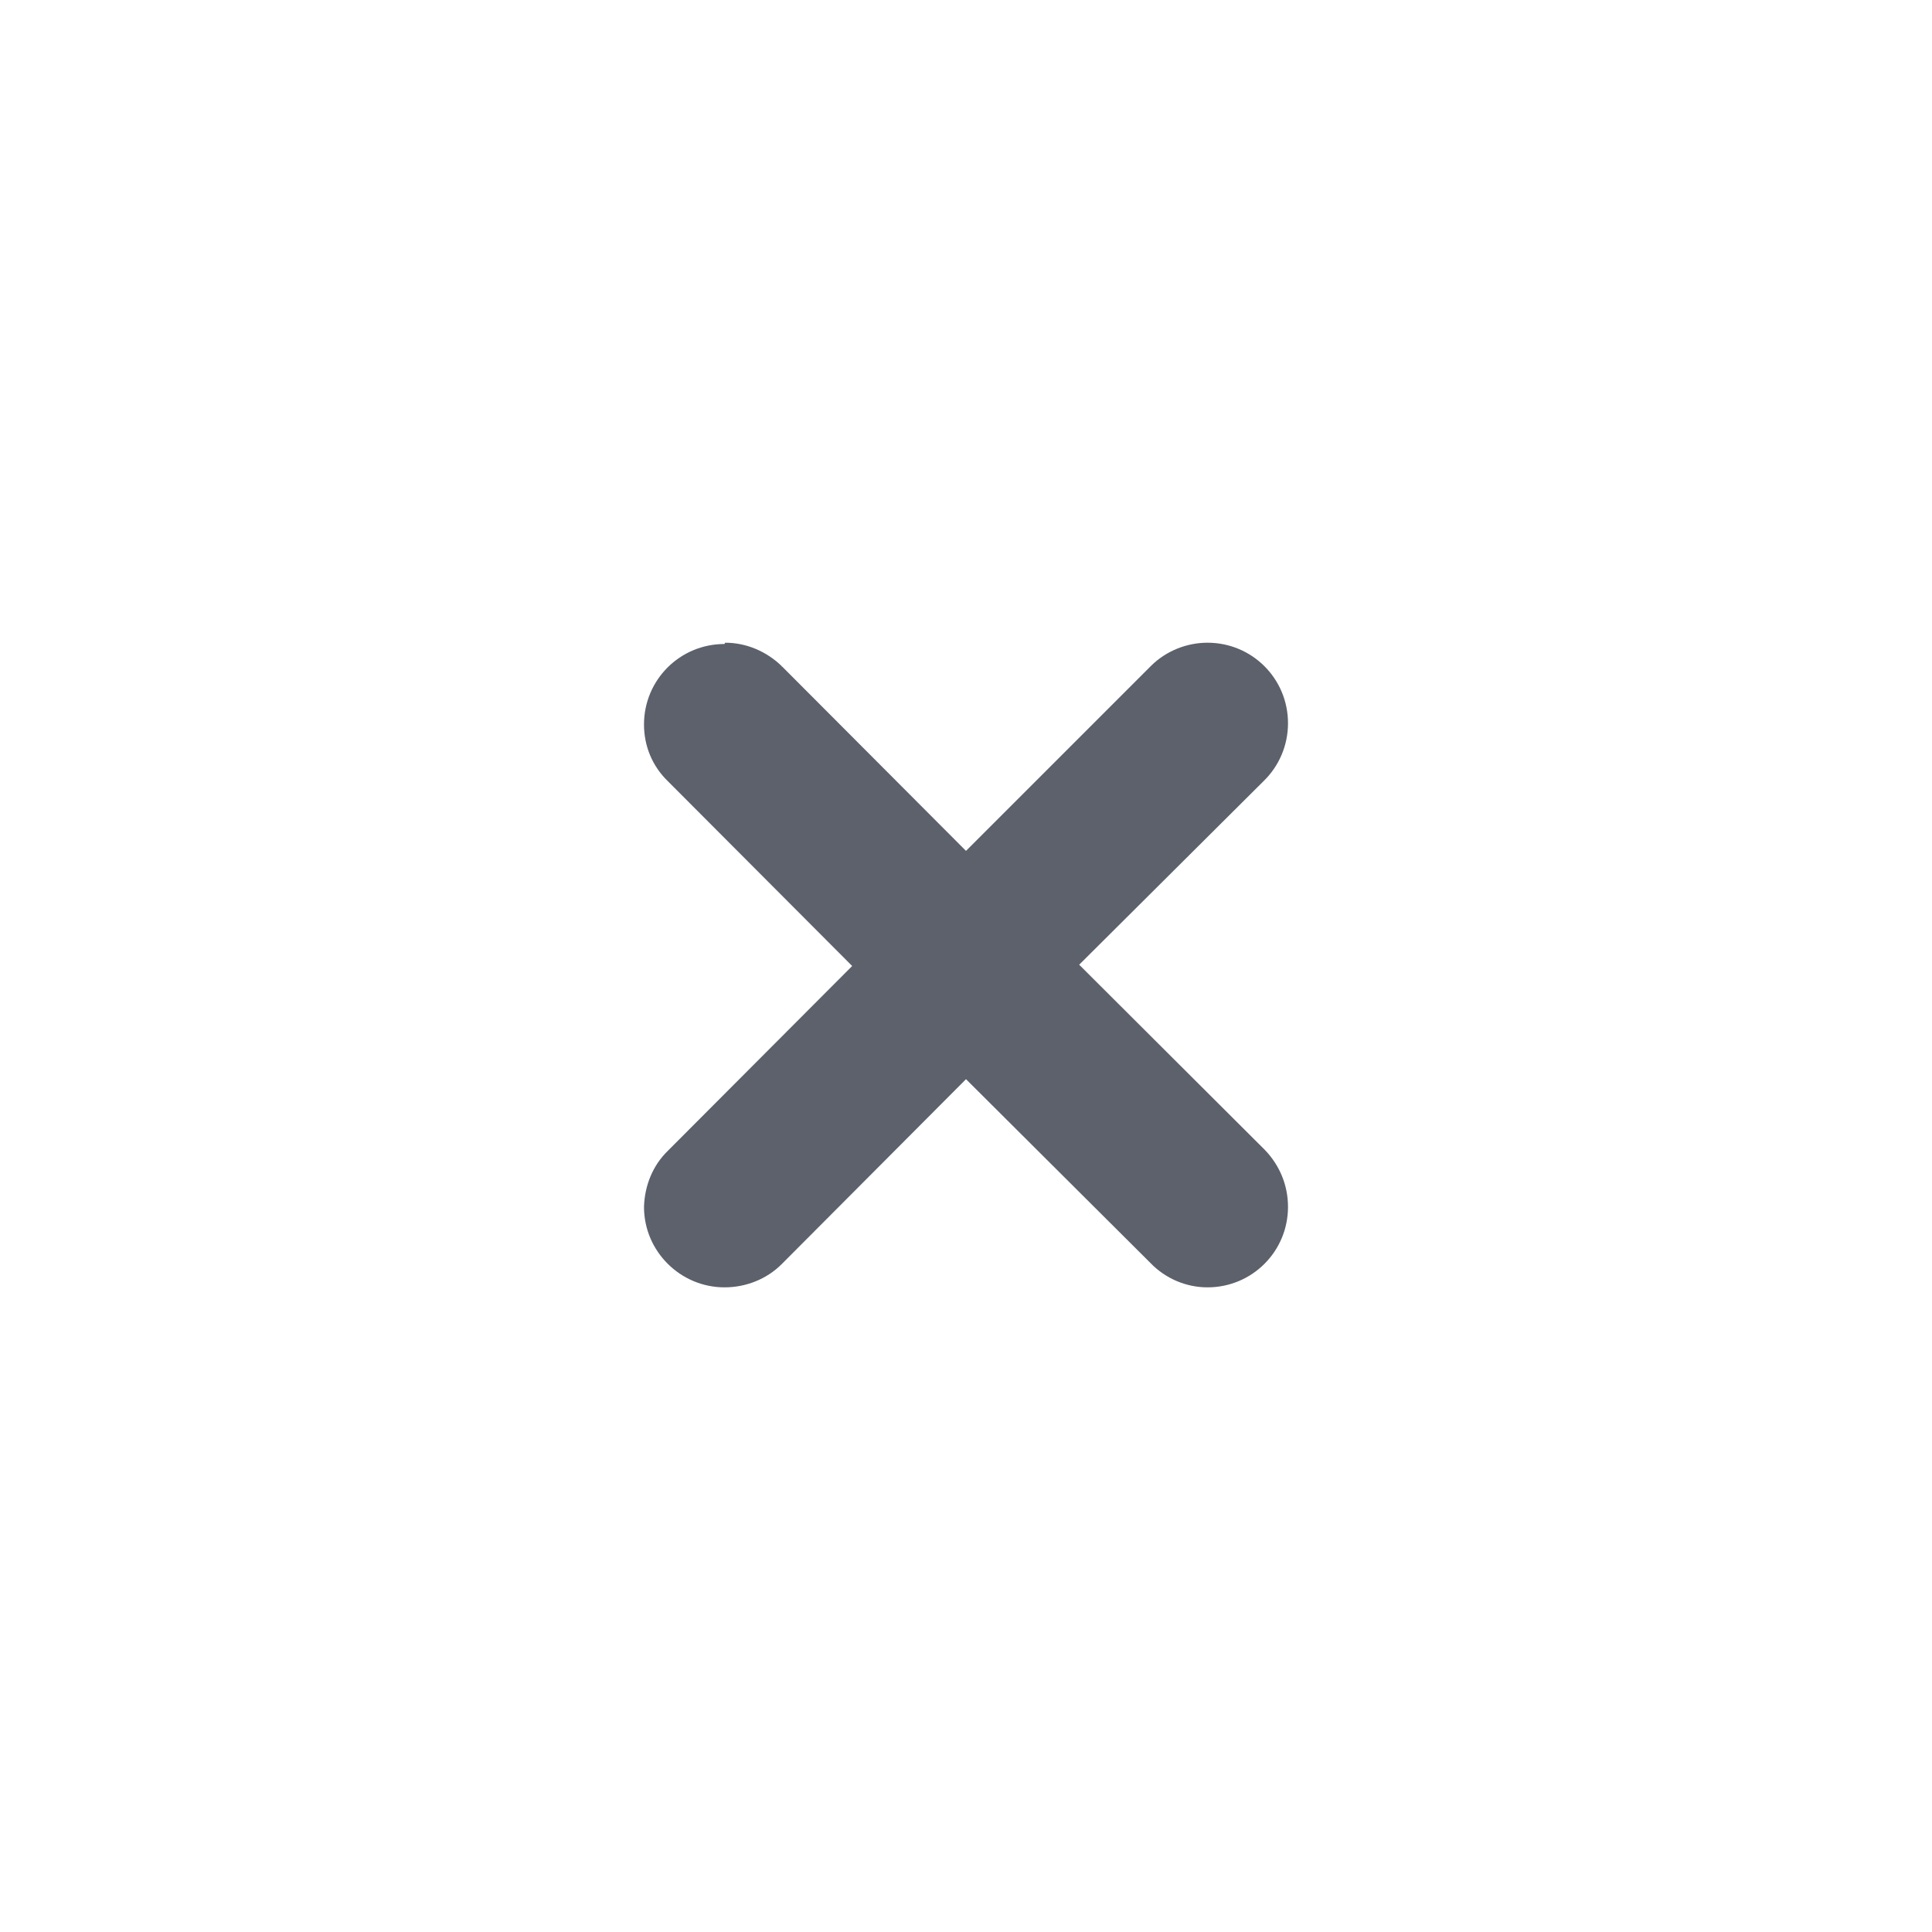 <svg xmlns="http://www.w3.org/2000/svg" width="12pt" height="12pt" version="1.1" viewBox="0 0 12 12">
 <g>
  <path style="fill:rgb(36.078%,38.039%,42.353%)" d="M 7.5 3.992 C 7.371 3.992 7.242 4.043 7.148 4.137 L 6 5.285 L 4.859 4.141 C 4.859 4.141 4.855 4.141 4.855 4.137 C 4.762 4.047 4.637 3.992 4.504 3.992 L 4.5 4 C 4.223 4 4 4.223 4 4.5 C 4 4.633 4.051 4.758 4.148 4.852 L 5.293 6 L 4.148 7.148 C 4.055 7.238 4.004 7.363 4 7.496 C 4 7.773 4.227 7.996 4.5 7.996 C 4.633 7.996 4.762 7.945 4.855 7.852 L 6 6.703 L 7.145 7.844 C 7.238 7.941 7.367 7.996 7.5 7.996 C 7.777 7.996 8 7.773 8 7.496 C 8 7.363 7.949 7.238 7.855 7.141 L 6.703 5.992 L 7.848 4.852 C 7.945 4.758 8 4.629 8 4.492 C 8 4.215 7.777 3.992 7.5 3.992 Z M 7.5 3.992"/>
 </g>
</svg>
